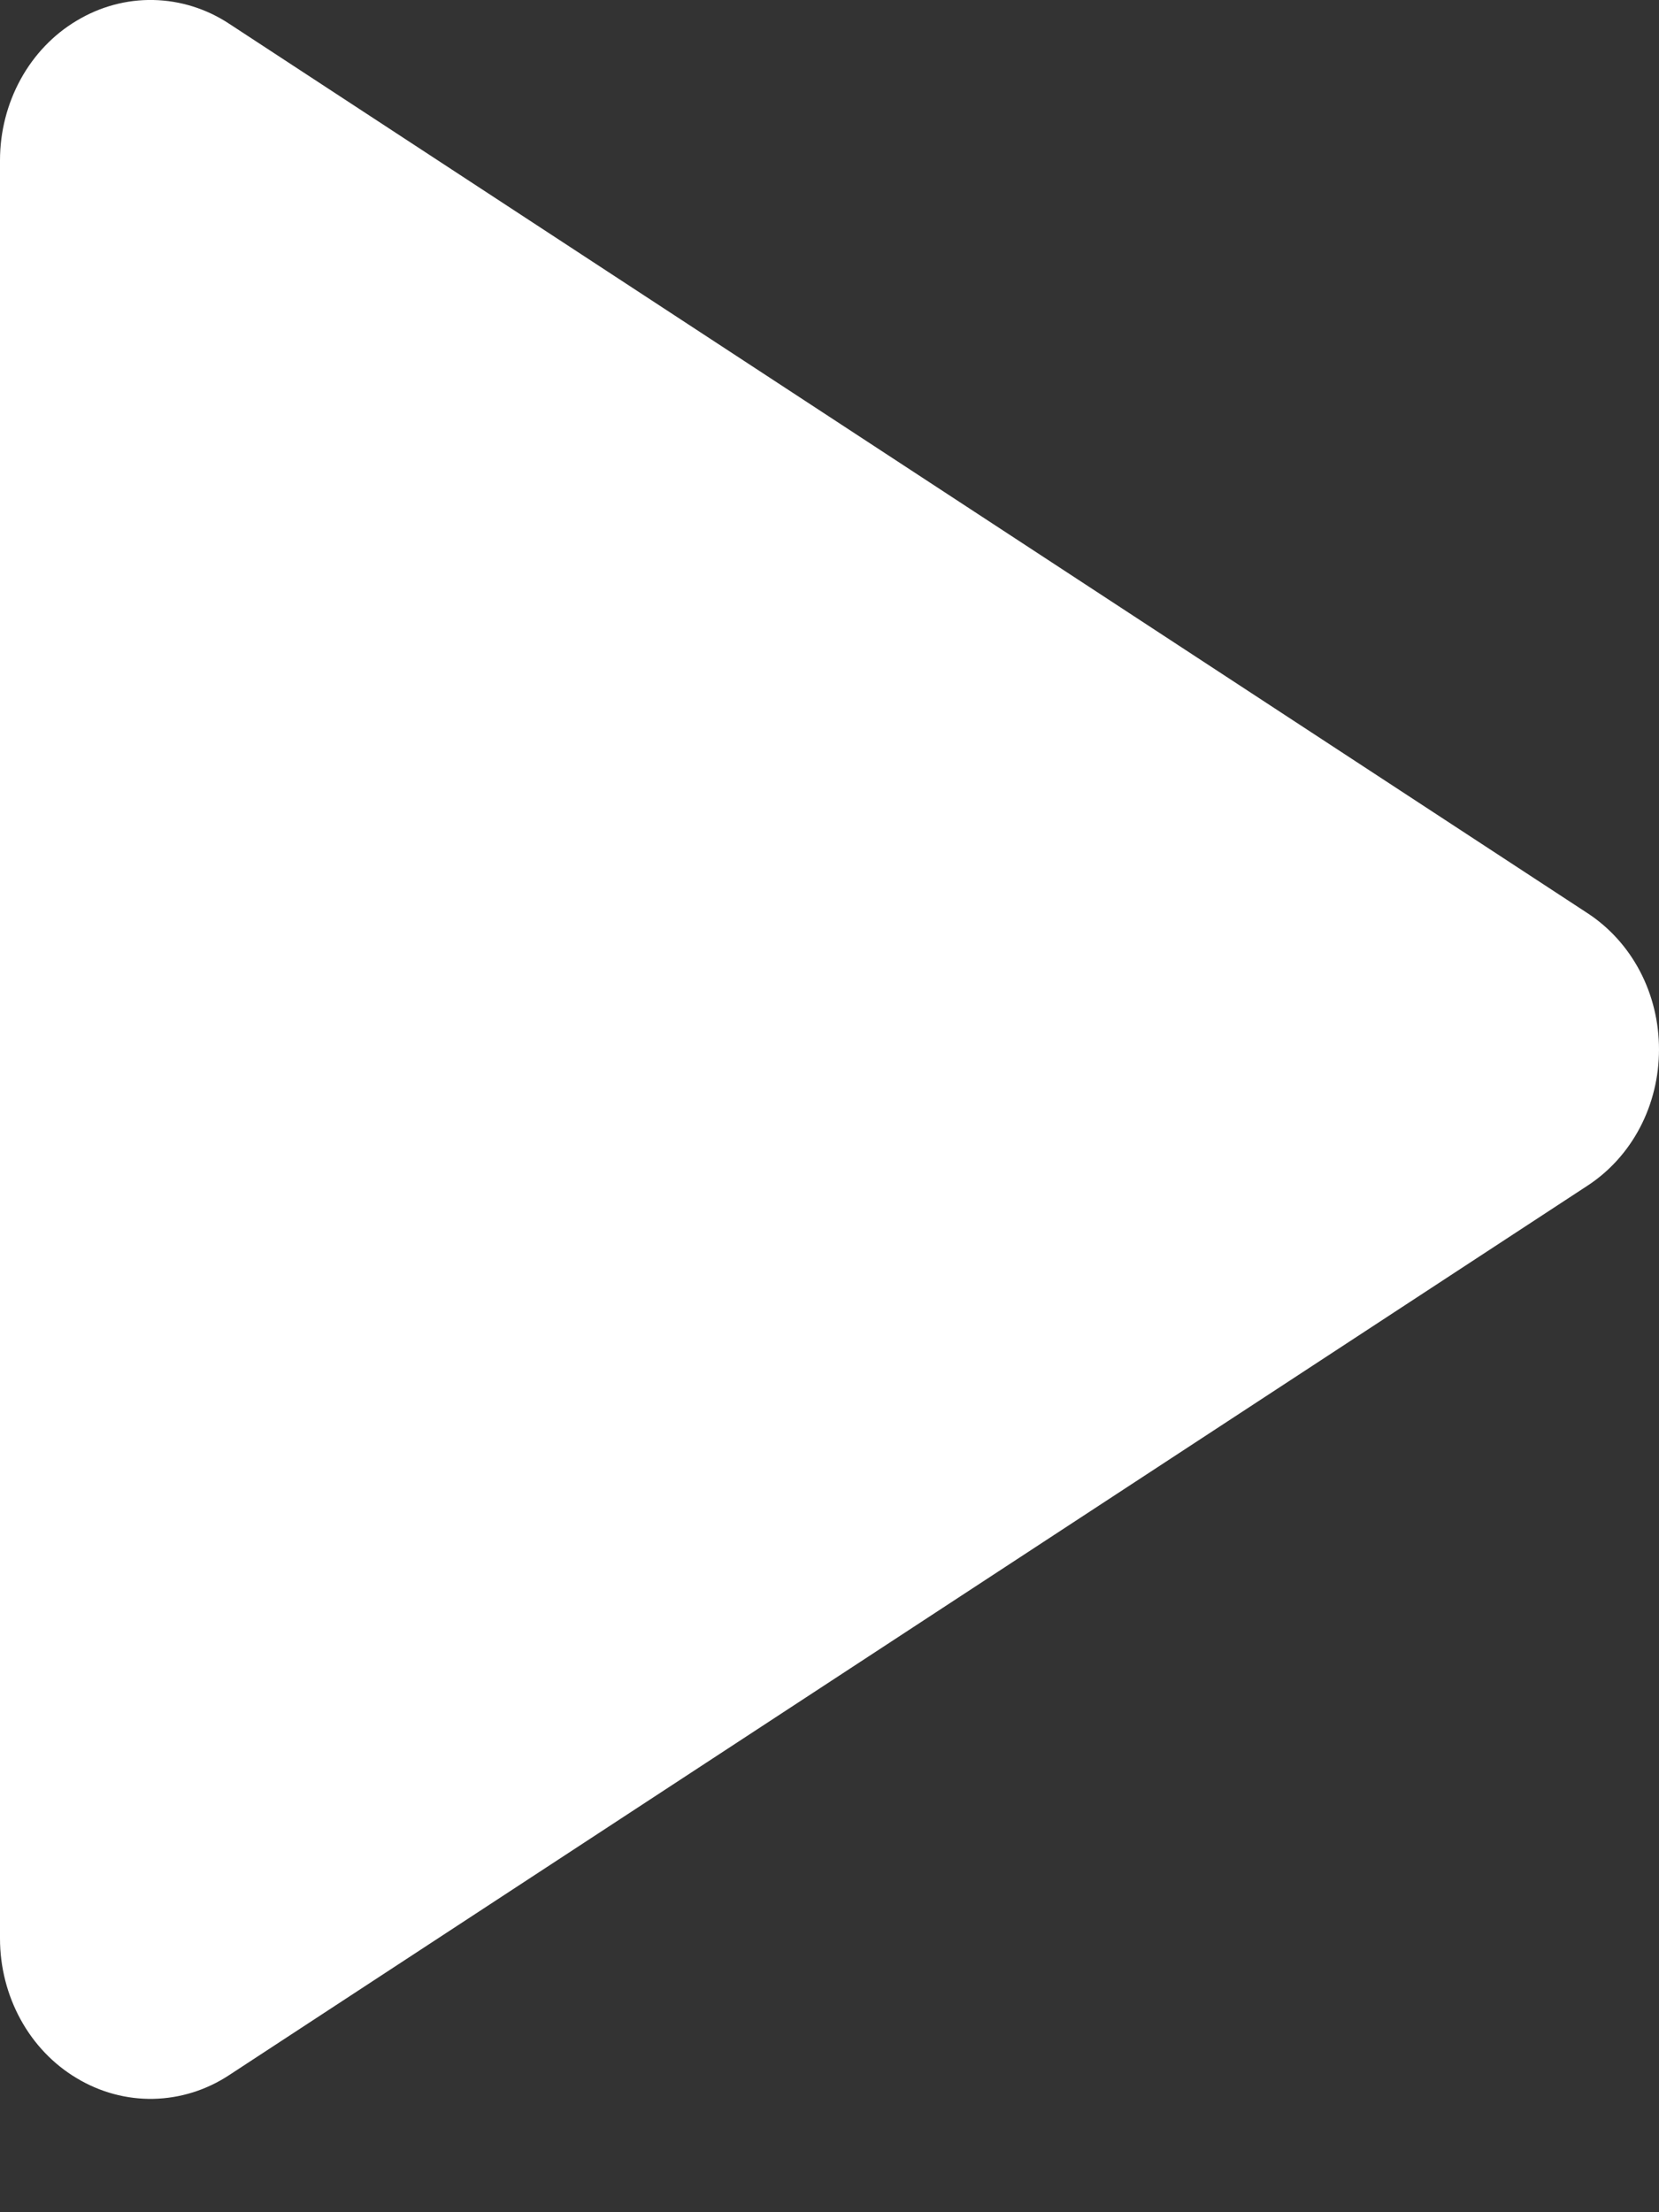 <svg width="12" height="16" viewBox="0 0 12 16" fill="none" xmlns="http://www.w3.org/2000/svg">
<rect x="0" y="0" width="12" height="16" fill="#333333" stroke="none"/>
<g clip-path="url(#clip0_2370_29)">
<path d="M12 7.59C12 7.788 11.953 7.983 11.862 8.156C11.771 8.329 11.64 8.473 11.482 8.576L1.658 15.008C1.493 15.117 1.303 15.176 1.109 15.18C0.915 15.184 0.723 15.132 0.554 15.03C0.386 14.93 0.246 14.783 0.149 14.606C0.052 14.429 0 14.227 0 14.021V1.159C0 0.953 0.052 0.751 0.149 0.574C0.246 0.397 0.386 0.25 0.554 0.15C0.723 0.048 0.915 -0.004 1.109 0C1.303 0.004 1.493 0.063 1.658 0.172L11.482 6.604C11.64 6.707 11.771 6.851 11.862 7.024C11.953 7.197 12 7.392 12 7.59Z" fill="white"/>
</g>
<defs>
<clipPath id="clip0_2370_29">
<rect width="12" height="15.18" fill="white"/>
</clipPath>
</defs>
</svg>
